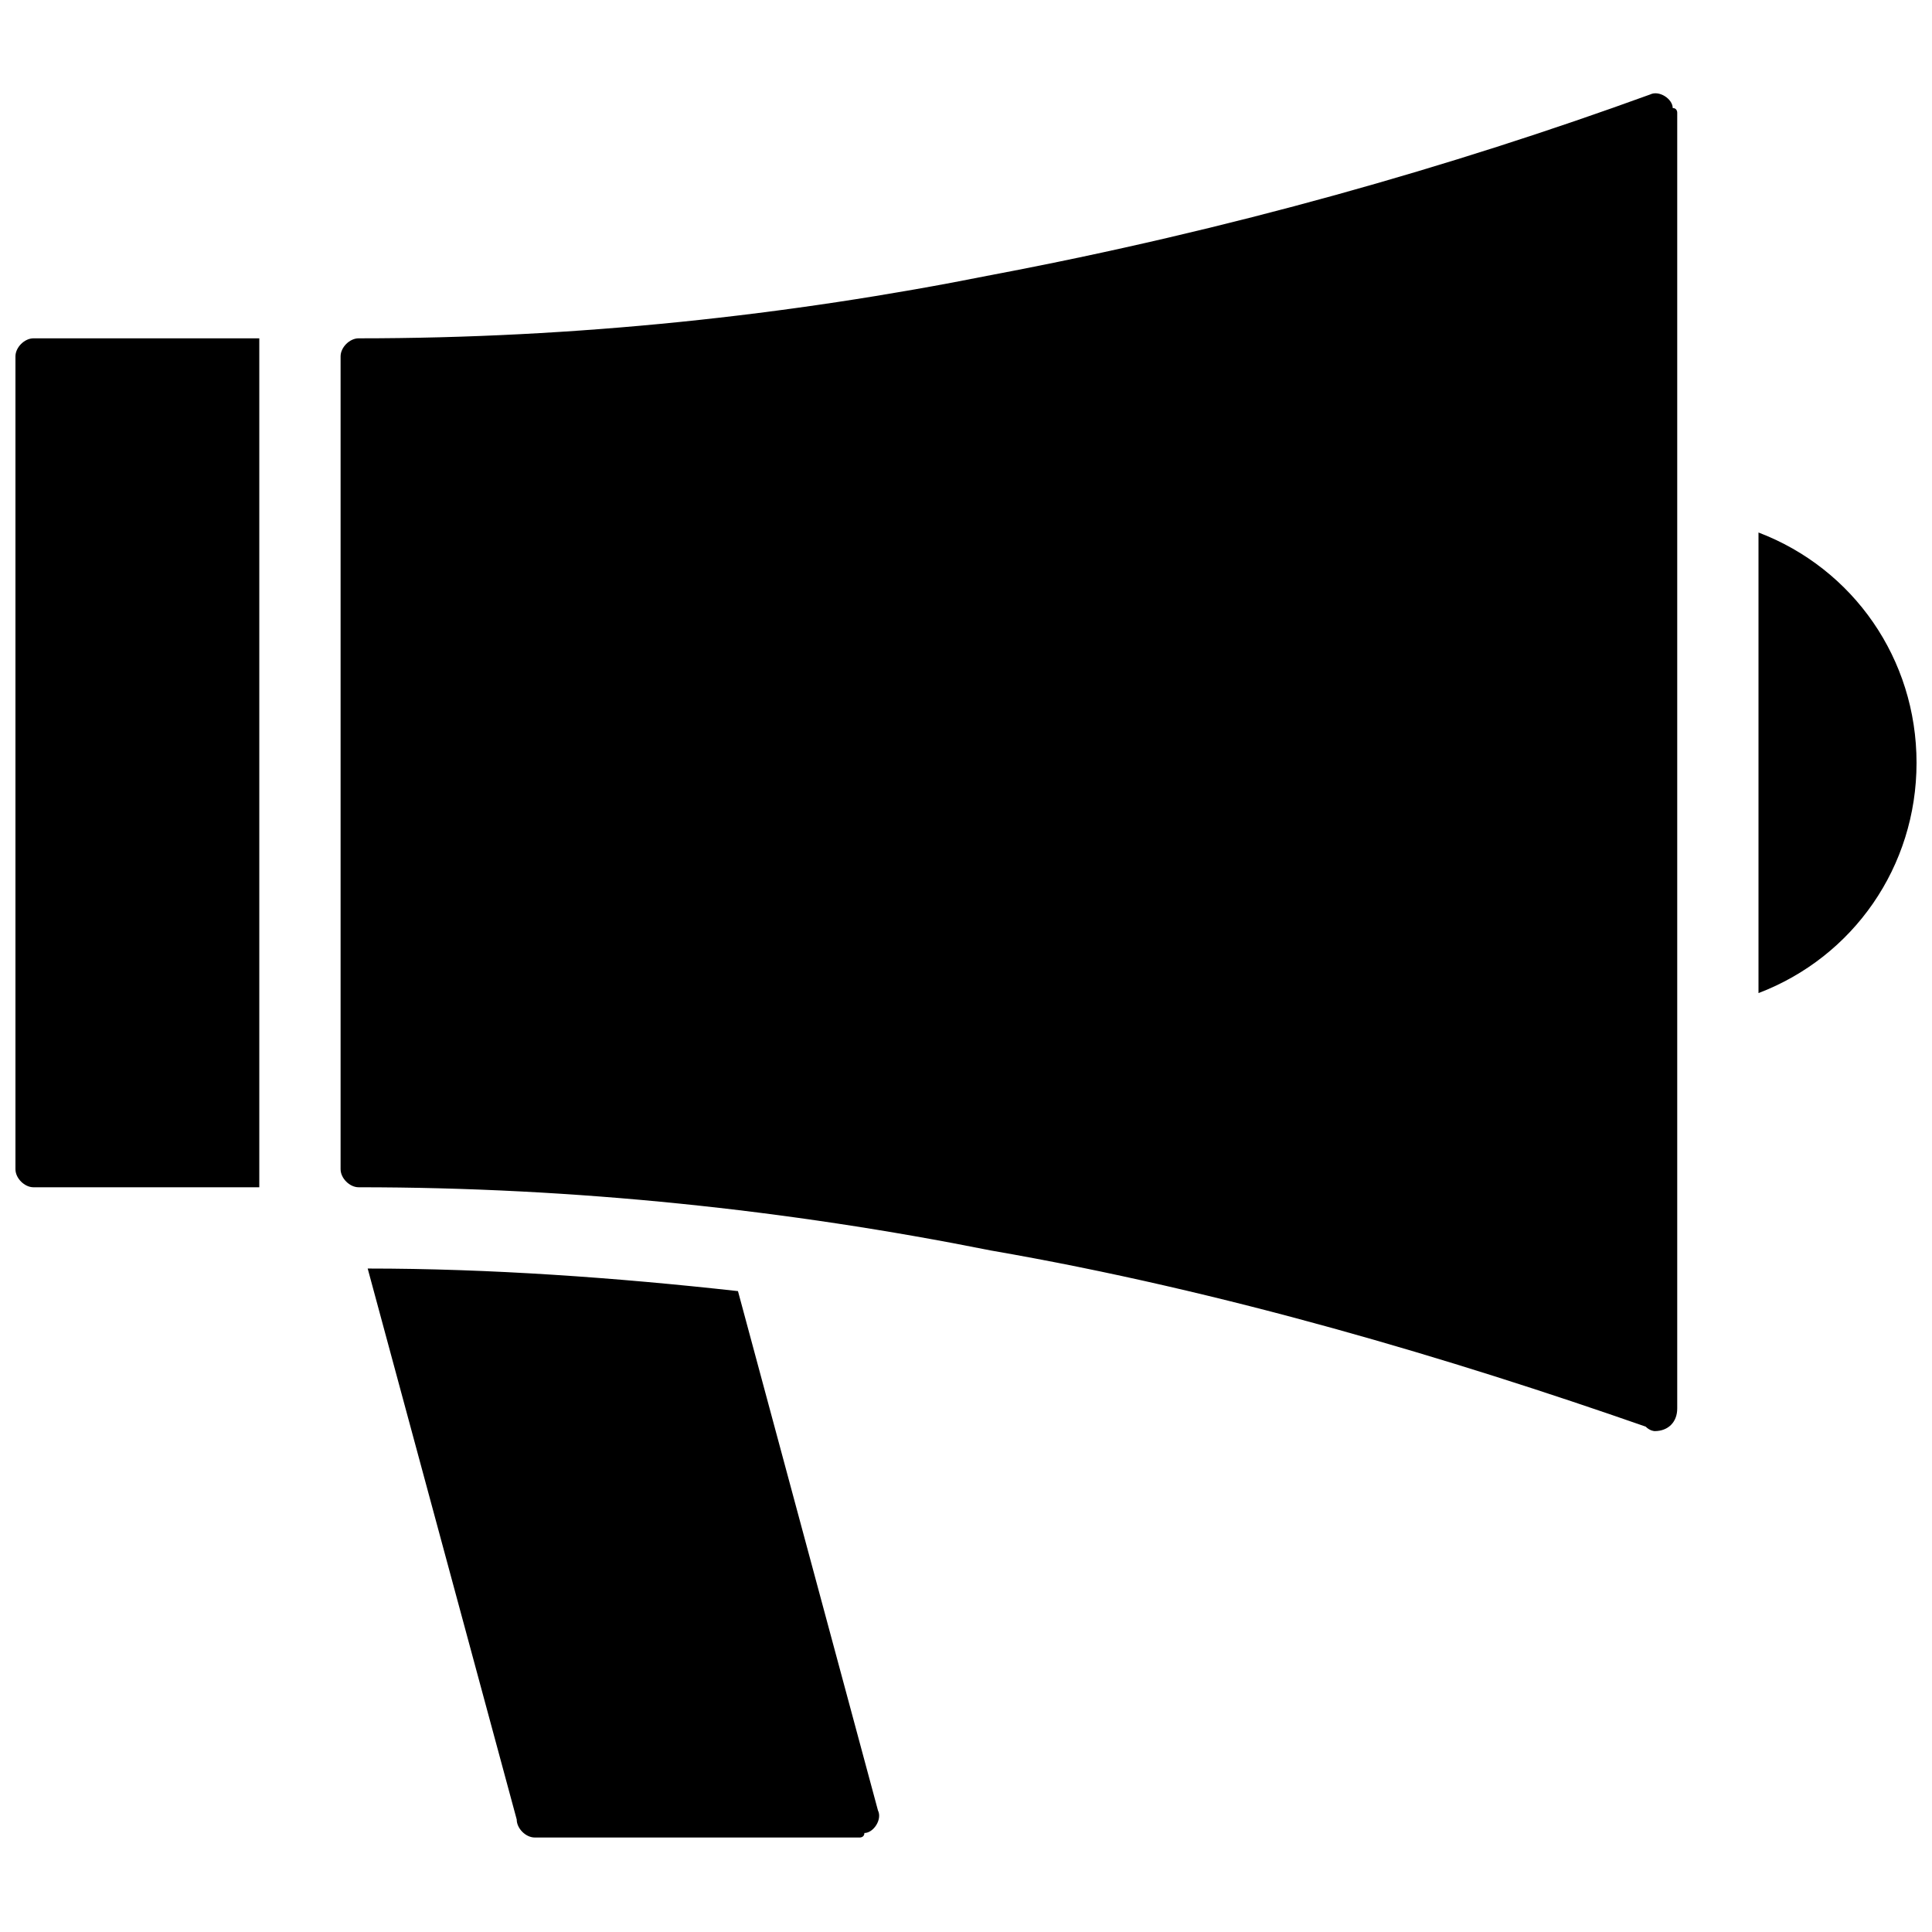 <?xml version="1.0" encoding="UTF-8"?>
<!-- Uploaded to: ICON Repo, www.svgrepo.com, Generator: ICON Repo Mixer Tools -->
<svg width="800px" height="800px" version="1.1" viewBox="144 144 512 512" xmlns="http://www.w3.org/2000/svg">
 <defs>
  <clipPath id="a">
   <path d="m148.09 168h503.81v463h-503.81z"/>
  </clipPath>
 </defs>
 <g clip-path="url(#a)">
  <path d="m339.57 486.16 37.098 137.62c1.195 2.394-1.195 5.984-3.59 5.984 0 1.195-1.195 1.195-1.195 1.195h-86.164c-2.394 0-4.785-2.394-4.785-4.785l-39.492-146c32.312 0 65.816 2.394 98.129 5.984zm270.45-78.98c25.129-9.574 41.883-33.508 41.883-61.031 0-27.523-16.754-51.457-41.883-61.031zm-457.14-173.52h59.836v4.785 215.41 4.785h-59.836c-2.394 0-4.785-2.394-4.785-4.785v-215.41c0-2.394 2.394-4.785 4.785-4.785zm86.164 0c57.441 0 113.69-5.984 167.54-16.754 63.426-11.969 122.06-28.723 174.72-47.867 2.394-1.195 5.984 1.195 5.984 3.59 1.195 0 1.195 1.195 1.195 1.195v343.45c0 3.59-2.394 5.984-5.984 5.984 0 0-1.195 0-2.394-1.195-51.457-17.949-111.29-35.902-173.52-46.672-53.852-10.77-110.1-16.754-167.54-16.754-2.394 0-4.785-2.394-4.785-4.785v-215.41c0-2.394 2.394-4.785 4.785-4.785z" fill-rule="evenodd"/>
 </g>
</svg>